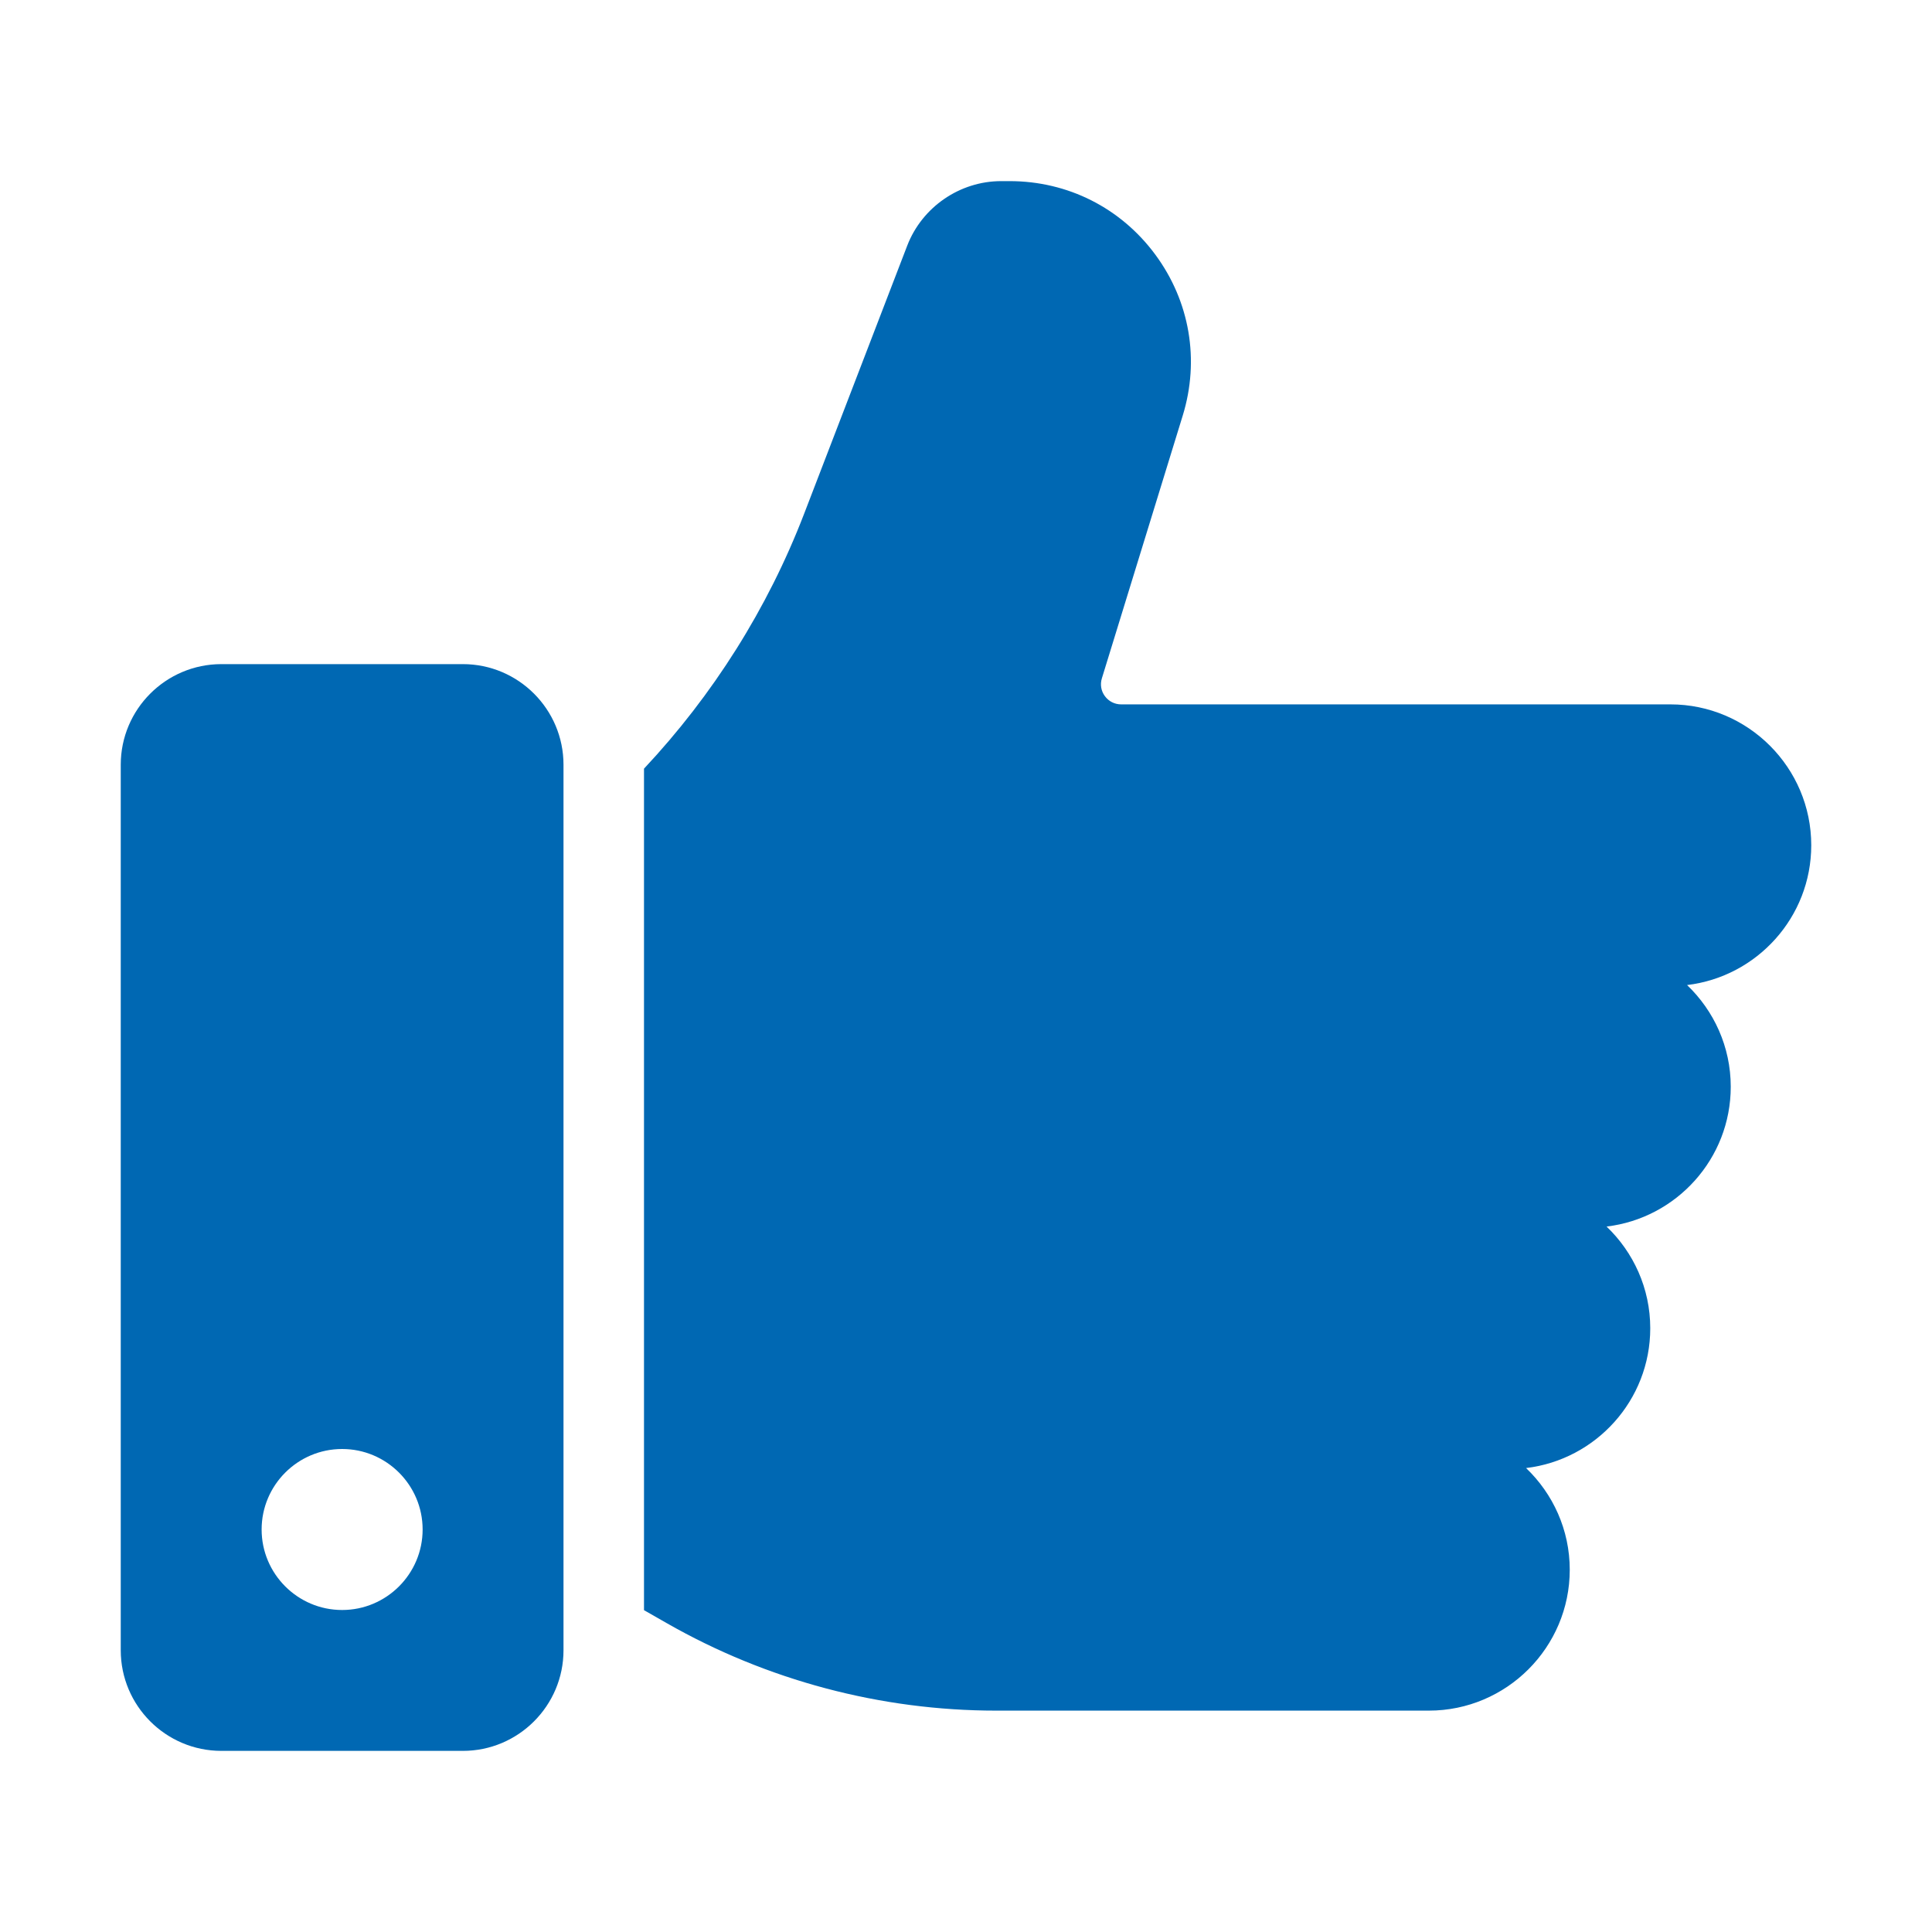 <svg xmlns="http://www.w3.org/2000/svg" width="36" height="36" viewBox="0 0 36 36" fill="none"><path d="M31.436 18.355C31.936 18.833 32.25 19.505 32.25 20.25C32.25 21.592 31.237 22.7 29.936 22.855C30.436 23.333 30.75 24.005 30.75 24.75C30.75 26.092 29.737 27.2 28.436 27.355C28.936 27.833 29.25 28.505 29.25 29.25C29.25 30.697 28.072 31.875 26.625 31.875H24.375H18.562C16.412 31.875 14.289 31.311 12.422 30.244L12 30.003V14.323C13.286 12.951 14.304 11.34 14.983 9.575L16.905 4.577C17.182 3.858 17.885 3.375 18.655 3.375H18.813C19.896 3.375 20.885 3.874 21.528 4.745C22.171 5.616 22.357 6.708 22.039 7.742L20.532 12.639C20.496 12.755 20.517 12.876 20.588 12.972C20.66 13.069 20.77 13.125 20.89 13.125H31.125C32.572 13.125 33.75 14.303 33.75 15.75C33.75 17.092 32.737 18.2 31.436 18.355ZM10.5 14.25V30.75C10.5 31.784 9.659 32.625 8.625 32.625H4.125C3.091 32.625 2.25 31.784 2.25 30.75V14.25C2.25 13.216 3.091 12.375 4.125 12.375H8.625C9.659 12.375 10.5 13.216 10.5 14.25ZM7.875 28.5C7.875 27.673 7.202 27 6.375 27C5.548 27 4.875 27.673 4.875 28.5C4.875 29.327 5.548 30 6.375 30C7.202 30 7.875 29.327 7.875 28.5Z" fill="#0068B3"></path></svg>